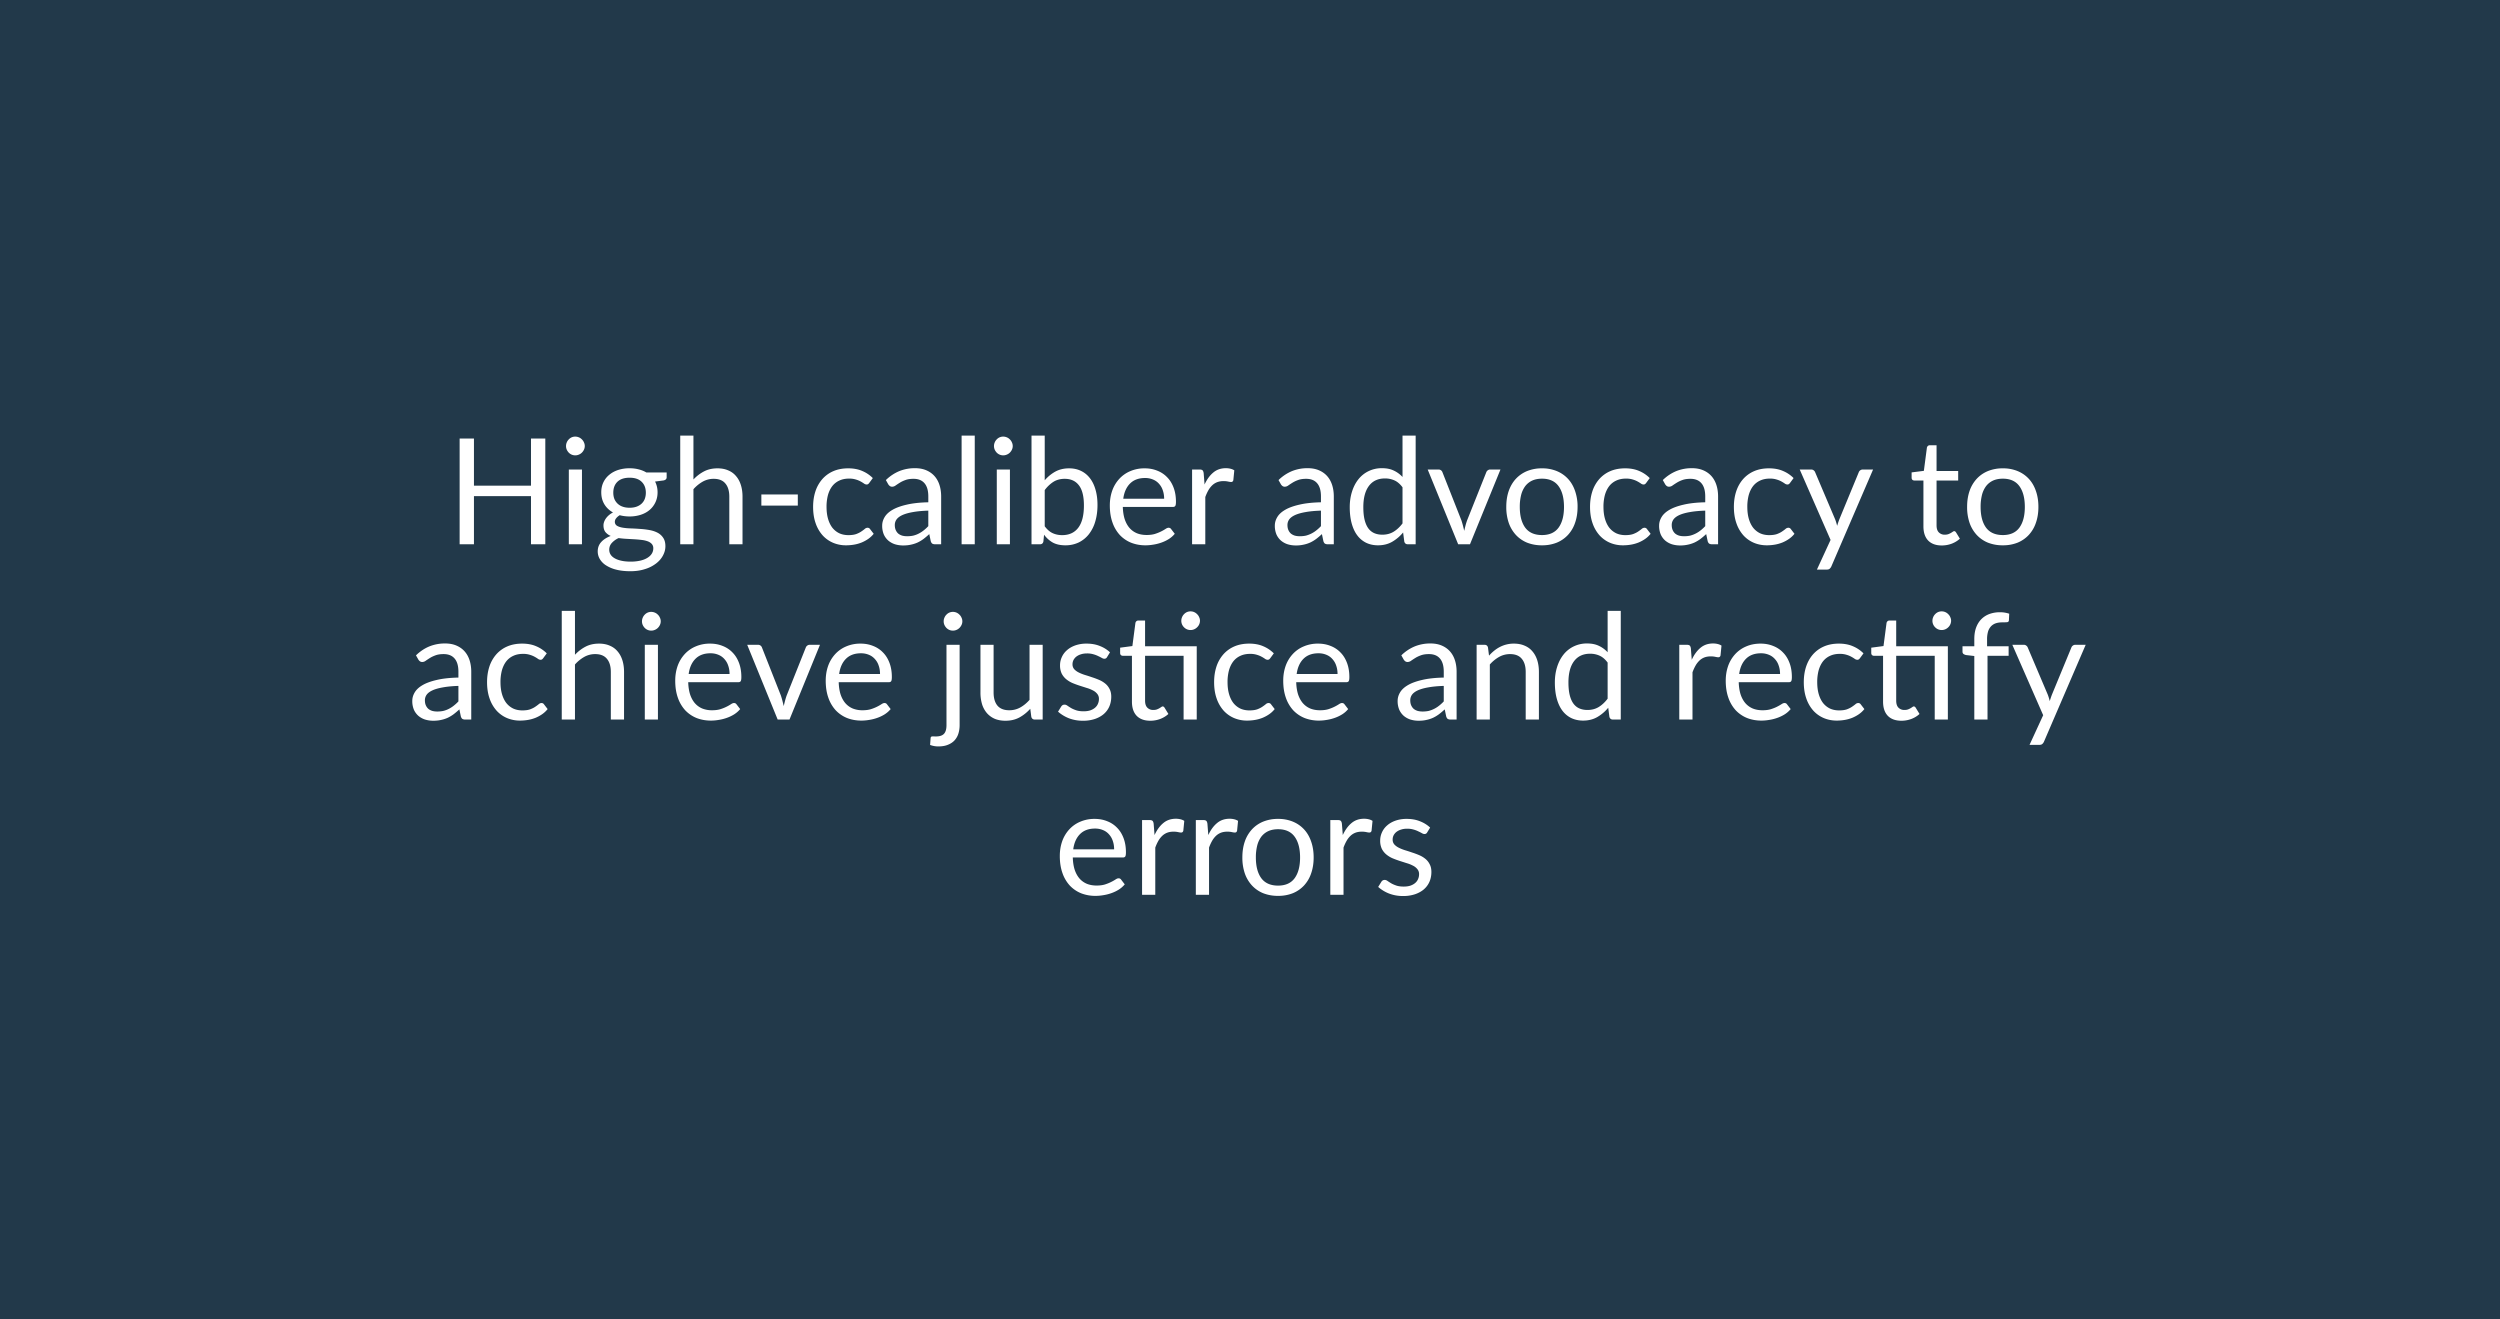 <svg xmlns="http://www.w3.org/2000/svg" width="271" height="143" fill="none"><rect width="100%" height="100%" fill="#808080" stroke="none"/><path fill="#22394A" d="M0 0h196v75H0V0z"/><path fill="#22394A" d="M0 0h271v143H0V0z"/><path fill="#fff" d="M59.111 47.536V59H57.56v-5.216h-6.184V59h-1.552V47.536h1.552v5.112h6.184v-5.112h1.552zm3.974 3.36V59h-1.424v-8.104h1.424zm.304-2.544c0 .139-.03.27-.088.392a1.086 1.086 0 0 1-.224.32c-.09.09-.2.163-.328.216a.973.973 0 0 1-.392.08.973.973 0 0 1-.704-.296 1.17 1.17 0 0 1-.216-.32.973.973 0 0 1-.08-.392c0-.139.027-.27.08-.392.053-.128.126-.237.216-.328a.989.989 0 0 1 .312-.224.973.973 0 0 1 .392-.08c.139 0 .27.027.392.08a.944.944 0 0 1 .328.224c.096.09.17.2.224.328a.897.897 0 0 1 .088.392zm4.86 6.688c.288 0 .541-.04.76-.12.219-.08.403-.192.552-.336a1.38 1.38 0 0 0 .336-.512 1.9 1.9 0 0 0 .112-.664c0-.496-.152-.89-.456-1.184-.299-.293-.733-.44-1.304-.44-.576 0-1.016.147-1.32.44-.299.293-.448.688-.448 1.184 0 .24.037.461.112.664a1.469 1.469 0 0 0 .896.848c.218.08.472.12.76.12zm2.568 4.4a.684.684 0 0 0-.168-.48 1.117 1.117 0 0 0-.456-.288 2.72 2.72 0 0 0-.656-.144c-.25-.032-.518-.056-.8-.072l-.848-.048a10.017 10.017 0 0 1-.832-.08 2.247 2.247 0 0 0-.736.528c-.187.208-.28.453-.28.736 0 .181.045.35.136.504.096.16.24.296.432.408.192.117.432.208.72.272.293.07.637.104 1.032.104a4.66 4.66 0 0 0 1.032-.104c.304-.07.56-.168.768-.296.213-.128.376-.28.488-.456.112-.176.168-.37.168-.584zm1.448-8.224v.528c0 .176-.112.288-.336.336l-.92.12c.181.352.272.741.272 1.168 0 .395-.078.755-.232 1.08a2.43 2.43 0 0 1-.624.824c-.267.23-.587.405-.96.528a3.874 3.874 0 0 1-1.216.184c-.379 0-.736-.045-1.072-.136-.17.107-.302.221-.392.344a.584.584 0 0 0-.136.36c0 .192.077.339.232.44.16.096.368.165.624.208.256.043.547.07.872.08.33.01.666.03 1.008.056a8.67 8.67 0 0 1 1.008.12c.33.059.624.155.88.288.256.133.461.317.616.552.16.235.24.539.24.912 0 .347-.088.683-.264 1.008-.17.325-.419.613-.744.864a3.732 3.732 0 0 1-1.2.608c-.47.155-1 .232-1.592.232-.592 0-1.11-.059-1.552-.176a3.646 3.646 0 0 1-1.104-.472 2.081 2.081 0 0 1-.664-.688 1.624 1.624 0 0 1-.216-.808c0-.4.125-.739.376-1.016.25-.277.594-.499 1.032-.664a1.532 1.532 0 0 1-.576-.424c-.139-.181-.208-.424-.208-.728 0-.117.021-.237.064-.36.043-.128.107-.253.192-.376a2.064 2.064 0 0 1 .776-.656c-.4-.224-.712-.52-.936-.888-.224-.373-.336-.805-.336-1.296 0-.395.074-.752.224-1.072.154-.325.368-.6.64-.824.272-.23.594-.405.968-.528a4.003 4.003 0 0 1 1.24-.184c.352 0 .68.04.984.12.304.075.581.187.832.336h2.2zm2.904.76a4.3 4.3 0 0 1 1.152-.88c.422-.219.907-.328 1.456-.328.443 0 .832.075 1.168.224.342.144.624.352.848.624.23.267.403.59.52.968.118.379.176.797.176 1.256V59h-1.432v-5.16c0-.613-.141-1.088-.424-1.424-.277-.341-.701-.512-1.272-.512-.421 0-.816.101-1.184.304a3.913 3.913 0 0 0-1.008.824V59h-1.432V47.216h1.432v4.76zm7.362 1.624h3.952v1.208h-3.952V53.6zm11.706-1.264a.637.637 0 0 1-.128.136.288.288 0 0 1-.176.048.487.487 0 0 1-.264-.096 3.66 3.66 0 0 0-.36-.224 2.548 2.548 0 0 0-.52-.216 2.348 2.348 0 0 0-.752-.104c-.4 0-.752.072-1.056.216a2.03 2.03 0 0 0-.768.608c-.203.267-.358.59-.464.968a4.92 4.92 0 0 0-.152 1.272c0 .49.056.928.168 1.312.112.379.27.699.472.96.208.256.456.453.744.592.293.133.621.2.984.2.346 0 .632-.04.856-.12.224-.085.408-.179.552-.28a4.76 4.76 0 0 0 .368-.272.466.466 0 0 1 .296-.128c.117 0 .208.045.272.136l.4.52a2.838 2.838 0 0 1-.6.56 3.812 3.812 0 0 1-.728.392 4.019 4.019 0 0 1-.808.224c-.283.048-.57.072-.864.072a3.56 3.56 0 0 1-1.416-.28 3.253 3.253 0 0 1-1.128-.808 3.846 3.846 0 0 1-.752-1.312c-.182-.517-.272-1.107-.272-1.768 0-.603.082-1.16.248-1.672a3.83 3.83 0 0 1 .736-1.32 3.368 3.368 0 0 1 1.192-.872c.474-.208 1.018-.312 1.632-.312.57 0 1.072.093 1.504.28.437.181.824.44 1.16.776l-.376.512zm6.392 3.016c-.656.021-1.216.075-1.68.16-.458.08-.834.187-1.128.32-.288.133-.498.29-.632.472a1.03 1.03 0 0 0-.192.608c0 .213.035.397.104.552.07.155.163.283.28.384.123.096.264.168.424.216.166.043.342.064.528.064.251 0 .48-.024.688-.072a2.65 2.65 0 0 0 .584-.224 3.08 3.08 0 0 0 .528-.344c.171-.133.336-.285.496-.456v-1.68zm-4.6-3.312a4.626 4.626 0 0 1 1.448-.968 4.471 4.471 0 0 1 1.72-.32c.454 0 .856.075 1.208.224.352.15.648.357.888.624s.422.59.544.968c.123.379.184.795.184 1.248V59h-.632a.655.655 0 0 1-.32-.064c-.074-.048-.133-.139-.176-.272l-.16-.768a8.542 8.542 0 0 1-.624.528c-.202.15-.416.277-.64.384a3.446 3.446 0 0 1-.72.232c-.25.059-.53.088-.84.088-.314 0-.61-.043-.888-.128a2.146 2.146 0 0 1-.728-.4 1.935 1.935 0 0 1-.488-.664 2.409 2.409 0 0 1-.176-.96c0-.32.088-.627.264-.92.176-.299.462-.563.856-.792.395-.23.91-.416 1.544-.56.635-.15 1.414-.235 2.336-.256v-.632c0-.63-.136-1.104-.408-1.424-.272-.325-.669-.488-1.192-.488-.352 0-.648.045-.888.136-.234.085-.44.184-.616.296-.17.107-.32.205-.448.296a.642.642 0 0 1-.368.128.425.425 0 0 1-.248-.072.754.754 0 0 1-.176-.192l-.256-.456zm9.634-4.824V59h-1.425V47.216h1.425zm3.813 3.68V59h-1.424v-8.104h1.424zm.304-2.544c0 .139-.03.27-.088.392a1.1 1.1 0 0 1-.224.32c-.091.09-.2.163-.328.216a.976.976 0 0 1-.392.08.97.97 0 0 1-.704-.296 1.153 1.153 0 0 1-.216-.32.961.961 0 0 1-.08-.392c0-.139.026-.27.08-.392a.993.993 0 0 1 .216-.328.973.973 0 0 1 .312-.224.97.97 0 0 1 .392-.08c.138 0 .269.027.392.08a.947.947 0 0 1 .328.224c.096.09.17.2.224.328a.907.907 0 0 1 .088.392zm3.468 8.696c.261.352.546.6.856.744.314.144.658.216 1.032.216.762 0 1.346-.27 1.752-.808.405-.539.608-1.341.608-2.408 0-.992-.182-1.72-.544-2.184-.358-.47-.87-.704-1.536-.704-.464 0-.87.107-1.216.32a3.582 3.582 0 0 0-.952.904v3.92zm0-4.984a4.18 4.18 0 0 1 1.152-.944c.432-.235.928-.352 1.488-.352.474 0 .901.09 1.28.272.384.181.709.445.976.792.266.341.469.757.608 1.248.144.49.216 1.043.216 1.656 0 .656-.08 1.253-.241 1.792a4.05 4.05 0 0 1-.695 1.384 3.165 3.165 0 0 1-1.096.888 3.316 3.316 0 0 1-1.456.312c-.534 0-.984-.099-1.352-.296a3.006 3.006 0 0 1-.952-.856l-.072.736c-.043.203-.166.304-.368.304h-.92V47.216h1.432v4.848zm12.945 2c0-.33-.048-.632-.144-.904a1.926 1.926 0 0 0-.408-.712 1.722 1.722 0 0 0-.648-.464 2.156 2.156 0 0 0-.872-.168c-.683 0-1.224.2-1.624.6-.395.395-.64.944-.736 1.648h4.432zm1.152 3.8a2.79 2.79 0 0 1-.632.56c-.246.155-.51.283-.792.384a4.701 4.701 0 0 1-.864.224c-.299.053-.595.08-.888.08a4.2 4.2 0 0 1-1.552-.28 3.502 3.502 0 0 1-1.224-.832 3.881 3.881 0 0 1-.8-1.36c-.192-.539-.288-1.157-.288-1.856 0-.565.085-1.093.256-1.584a3.73 3.73 0 0 1 .752-1.272 3.366 3.366 0 0 1 1.192-.848 3.867 3.867 0 0 1 1.584-.312c.485 0 .933.083 1.344.248.416.16.773.395 1.072.704.304.304.541.683.712 1.136.17.448.256.96.256 1.536 0 .224-.024.373-.072.448-.048.075-.139.112-.272.112h-5.416c.016.512.085.957.208 1.336.128.379.304.696.528.952.224.25.49.44.8.568.309.123.656.184 1.04.184.357 0 .664-.04.92-.12a4.635 4.635 0 0 0 1.136-.536c.128-.085.237-.128.328-.128.117 0 .208.045.272.136l.4.52zm3.229-5.344c.256-.555.57-.987.944-1.296.373-.315.829-.472 1.368-.472.17 0 .333.019.488.056.16.037.301.096.424.176l-.104 1.064c-.032.133-.112.2-.24.2-.075 0-.184-.016-.328-.048a2.26 2.26 0 0 0-.488-.048 1.97 1.97 0 0 0-.688.112 1.615 1.615 0 0 0-.536.336 2.367 2.367 0 0 0-.424.544 4.682 4.682 0 0 0-.336.736V59h-1.432v-8.104h.816c.154 0 .261.03.32.088.058.059.098.16.12.304l.096 1.232zm12.618 2.832c-.656.021-1.216.075-1.68.16-.459.08-.835.187-1.128.32-.288.133-.499.29-.632.472a1.03 1.03 0 0 0-.192.608c0 .213.035.397.104.552.069.155.163.283.28.384.123.096.264.168.424.216.165.043.341.064.528.064.251 0 .48-.024.688-.072a3.027 3.027 0 0 0 1.112-.568c.171-.133.336-.285.496-.456v-1.68zm-4.6-3.312a4.631 4.631 0 0 1 1.448-.968 4.471 4.471 0 0 1 1.72-.32c.453 0 .856.075 1.208.224.352.15.648.357.888.624s.421.59.544.968c.123.379.184.795.184 1.248V59h-.632a.653.653 0 0 1-.32-.064c-.075-.048-.133-.139-.176-.272l-.16-.768a8.542 8.542 0 0 1-.624.528c-.203.15-.416.277-.64.384a3.446 3.446 0 0 1-.72.232 3.695 3.695 0 0 1-.84.088c-.315 0-.611-.043-.888-.128a2.15 2.15 0 0 1-.728-.4 1.936 1.936 0 0 1-.488-.664 2.416 2.416 0 0 1-.176-.96c0-.32.088-.627.264-.92.176-.299.461-.563.856-.792.395-.23.909-.416 1.544-.56.635-.15 1.413-.235 2.336-.256v-.632c0-.63-.136-1.104-.408-1.424-.272-.325-.669-.488-1.192-.488-.352 0-.648.045-.888.136a3.14 3.14 0 0 0-.616.296c-.171.107-.32.205-.448.296a.641.641 0 0 1-.368.128.424.424 0 0 1-.248-.072.76.76 0 0 1-.176-.192l-.256-.456zm13.441.784c-.267-.357-.555-.605-.864-.744a2.434 2.434 0 0 0-1.04-.216c-.752 0-1.331.27-1.736.808-.405.539-.608 1.307-.608 2.304 0 .528.045.981.136 1.36.091.373.224.683.4.928.176.24.392.416.648.528.256.112.547.168.872.168.469 0 .877-.107 1.224-.32.352-.213.675-.515.968-.904v-3.912zm1.424-5.608V59h-.848c-.203 0-.331-.099-.384-.296l-.128-.984a4.412 4.412 0 0 1-1.184 1.008c-.443.256-.955.384-1.536.384-.464 0-.885-.088-1.264-.264a2.658 2.658 0 0 1-.968-.792c-.267-.347-.472-.779-.616-1.296-.144-.517-.216-1.112-.216-1.784 0-.597.08-1.152.24-1.664.16-.517.389-.965.688-1.344a3.165 3.165 0 0 1 1.096-.888 3.244 3.244 0 0 1 1.472-.328c.496 0 .92.085 1.272.256.357.165.675.397.952.696v-4.488h1.424zm9.193 3.68L159.346 59h-1.28l-3.304-8.104h1.16a.44.44 0 0 1 .44.296l2.056 5.216c.064.197.12.39.168.576.048.187.093.373.136.56.043-.187.088-.373.136-.56.048-.187.107-.379.176-.576l2.08-5.216a.438.438 0 0 1 .16-.208.416.416 0 0 1 .264-.088h1.112zm4.503-.128a4.13 4.13 0 0 1 1.6.296c.475.197.88.477 1.216.84.336.363.592.803.768 1.32a5.11 5.11 0 0 1 .272 1.72c0 .64-.09 1.216-.272 1.728a3.64 3.64 0 0 1-.768 1.312 3.425 3.425 0 0 1-1.216.84 4.231 4.231 0 0 1-1.6.288 4.32 4.32 0 0 1-1.616-.288 3.434 3.434 0 0 1-1.216-.84 3.75 3.75 0 0 1-.776-1.312 5.296 5.296 0 0 1-.264-1.728c0-.635.088-1.208.264-1.72.182-.517.44-.957.776-1.32a3.434 3.434 0 0 1 1.216-.84 4.217 4.217 0 0 1 1.616-.296zm0 7.232c.8 0 1.398-.267 1.792-.8.395-.539.592-1.288.592-2.248 0-.965-.197-1.717-.592-2.256-.394-.539-.992-.808-1.792-.808-.405 0-.76.07-1.064.208a2.018 2.018 0 0 0-.752.6 2.772 2.772 0 0 0-.448.968 5.255 5.255 0 0 0-.144 1.288c0 .96.198 1.71.592 2.248.4.533 1.006.8 1.816.8zm11.303-5.664a.66.66 0 0 1-.128.136.29.29 0 0 1-.176.048.487.487 0 0 1-.264-.096 3.66 3.66 0 0 0-.36-.224 2.555 2.555 0 0 0-.52-.216 2.352 2.352 0 0 0-.752-.104c-.4 0-.752.072-1.056.216a2.03 2.03 0 0 0-.768.608c-.203.267-.358.59-.464.968a4.894 4.894 0 0 0-.152 1.272c0 .49.056.928.168 1.312.112.379.269.699.472.96.208.256.456.453.744.592.293.133.621.2.984.2.346 0 .632-.04.856-.12.224-.085.408-.179.552-.28a4.82 4.82 0 0 0 .368-.272.465.465 0 0 1 .296-.128c.117 0 .208.045.272.136l.4.52a2.838 2.838 0 0 1-.6.56 3.821 3.821 0 0 1-.728.392 4.03 4.03 0 0 1-.808.224 5.158 5.158 0 0 1-.864.072 3.56 3.56 0 0 1-1.416-.28 3.253 3.253 0 0 1-1.128-.808 3.841 3.841 0 0 1-.752-1.312c-.182-.517-.272-1.107-.272-1.768 0-.603.082-1.16.248-1.672a3.82 3.82 0 0 1 .736-1.32 3.36 3.36 0 0 1 1.192-.872c.474-.208 1.018-.312 1.632-.312.57 0 1.072.093 1.504.28.437.181.824.44 1.16.776l-.376.512zm6.392 3.016c-.656.021-1.216.075-1.68.16-.459.08-.835.187-1.128.32-.288.133-.499.29-.632.472a1.03 1.03 0 0 0-.192.608c0 .213.035.397.104.552.069.155.163.283.28.384.123.096.264.168.424.216.165.043.341.064.528.064.251 0 .48-.024.688-.072a3.027 3.027 0 0 0 1.112-.568c.171-.133.336-.285.496-.456v-1.68zm-4.6-3.312a4.631 4.631 0 0 1 1.448-.968 4.471 4.471 0 0 1 1.72-.32c.453 0 .856.075 1.208.224.352.15.648.357.888.624s.421.59.544.968c.123.379.184.795.184 1.248V59h-.632a.653.653 0 0 1-.32-.064c-.075-.048-.133-.139-.176-.272l-.16-.768a8.542 8.542 0 0 1-.624.528c-.203.15-.416.277-.64.384a3.446 3.446 0 0 1-.72.232 3.695 3.695 0 0 1-.84.088c-.315 0-.611-.043-.888-.128a2.15 2.15 0 0 1-.728-.4 1.936 1.936 0 0 1-.488-.664 2.416 2.416 0 0 1-.176-.96c0-.32.088-.627.264-.92.176-.299.461-.563.856-.792.395-.23.909-.416 1.544-.56.635-.15 1.413-.235 2.336-.256v-.632c0-.63-.136-1.104-.408-1.424-.272-.325-.669-.488-1.192-.488-.352 0-.648.045-.888.136a3.14 3.14 0 0 0-.616.296c-.171.107-.32.205-.448.296a.641.641 0 0 1-.368.128.424.424 0 0 1-.248-.072.76.76 0 0 1-.176-.192l-.256-.456zm13.801.296a.611.611 0 0 1-.128.136.285.285 0 0 1-.176.048.487.487 0 0 1-.264-.096 3.66 3.66 0 0 0-.36-.224 2.531 2.531 0 0 0-.52-.216 2.343 2.343 0 0 0-.752-.104c-.4 0-.752.072-1.056.216a2.03 2.03 0 0 0-.768.608c-.202.267-.357.59-.464.968a4.937 4.937 0 0 0-.152 1.272c0 .49.056.928.168 1.312.112.379.27.699.472.96.208.256.456.453.744.592.294.133.622.2.984.2.347 0 .632-.04.856-.12.224-.085.408-.179.552-.28.15-.101.272-.192.368-.272a.467.467 0 0 1 .296-.128c.118 0 .208.045.272.136l.4.52a2.838 2.838 0 0 1-.6.56 3.791 3.791 0 0 1-.728.392 4.011 4.011 0 0 1-.808.224 5.14 5.14 0 0 1-.864.072c-.506 0-.978-.093-1.416-.28a3.253 3.253 0 0 1-1.128-.808 3.858 3.858 0 0 1-.752-1.312c-.181-.517-.272-1.107-.272-1.768 0-.603.083-1.16.248-1.672.171-.512.416-.952.736-1.32a3.378 3.378 0 0 1 1.192-.872c.475-.208 1.019-.312 1.632-.312.571 0 1.072.093 1.504.28.438.181.824.44 1.16.776l-.376.512zm8.993-1.44-4.52 10.496a.715.715 0 0 1-.184.256c-.069.064-.179.096-.328.096h-1.056l1.48-3.216-3.344-7.632h1.232c.123 0 .219.032.288.096a.447.447 0 0 1 .152.2l2.168 5.104c.085.224.157.459.216.704.075-.25.155-.488.24-.712l2.104-5.096a.438.438 0 0 1 .16-.208.436.436 0 0 1 .264-.088h1.128zm7.449 8.232c-.64 0-1.133-.179-1.48-.536-.341-.357-.512-.872-.512-1.544v-4.96h-.976a.331.331 0 0 1-.216-.072c-.059-.053-.088-.133-.088-.24v-.568l1.328-.168.328-2.504a.341.341 0 0 1 .104-.192.32.32 0 0 1 .224-.08h.72v2.792h2.344v1.032h-2.344v4.864c0 .341.083.595.248.76a.866.866 0 0 0 .64.248c.149 0 .277-.019.384-.056.112-.043.208-.088.288-.136.08-.048.147-.09.2-.128.059-.043.109-.064.152-.064.075 0 .141.045.2.136l.416.68c-.245.23-.541.41-.888.544a3.073 3.073 0 0 1-1.072.192zm6.616-8.36a4.14 4.14 0 0 1 1.6.296c.474.197.88.477 1.216.84.336.363.592.803.768 1.32.181.512.272 1.085.272 1.72 0 .64-.091 1.216-.272 1.728a3.64 3.64 0 0 1-.768 1.312 3.434 3.434 0 0 1-1.216.84 4.235 4.235 0 0 1-1.6.288 4.316 4.316 0 0 1-1.616-.288 3.425 3.425 0 0 1-1.216-.84 3.735 3.735 0 0 1-.776-1.312 5.296 5.296 0 0 1-.264-1.728c0-.635.088-1.208.264-1.72a3.73 3.73 0 0 1 .776-1.32 3.425 3.425 0 0 1 1.216-.84 4.213 4.213 0 0 1 1.616-.296zm0 7.232c.8 0 1.397-.267 1.792-.8.394-.539.592-1.288.592-2.248 0-.965-.198-1.717-.592-2.256-.395-.539-.992-.808-1.792-.808-.406 0-.76.07-1.064.208-.299.139-.55.339-.752.6a2.737 2.737 0 0 0-.448.968 5.255 5.255 0 0 0-.144 1.288c0 .96.197 1.71.592 2.248.4.533 1.005.8 1.816.8zM49.692 74.352c-.656.021-1.216.075-1.68.16-.459.08-.835.187-1.128.32-.288.133-.499.29-.632.472a1.03 1.03 0 0 0-.192.608c0 .213.034.397.104.552.07.155.163.283.28.384.122.096.264.168.424.216.165.043.341.064.528.064.25 0 .48-.024.688-.072a2.65 2.65 0 0 0 .584-.224c.187-.096.363-.21.528-.344a4.36 4.36 0 0 0 .496-.456v-1.68zm-4.6-3.312c.448-.432.93-.755 1.448-.968a4.471 4.471 0 0 1 1.72-.32c.453 0 .856.075 1.208.224.352.15.648.357.888.624s.421.59.544.968c.123.379.184.795.184 1.248V78h-.632a.652.652 0 0 1-.32-.064c-.075-.048-.133-.139-.176-.272l-.16-.768a8.714 8.714 0 0 1-.624.528c-.203.15-.416.277-.64.384a3.446 3.446 0 0 1-.72.232c-.25.059-.53.088-.84.088-.315 0-.61-.043-.888-.128a2.146 2.146 0 0 1-.728-.4 1.935 1.935 0 0 1-.488-.664 2.409 2.409 0 0 1-.176-.96c0-.32.088-.627.264-.92.176-.299.461-.563.856-.792.395-.23.91-.416 1.544-.56.634-.15 1.413-.235 2.336-.256v-.632c0-.63-.136-1.104-.408-1.424-.272-.325-.67-.488-1.192-.488-.352 0-.648.045-.888.136-.235.085-.44.184-.616.296-.17.107-.32.205-.448.296a.642.642 0 0 1-.368.128.425.425 0 0 1-.248-.072.754.754 0 0 1-.176-.192l-.256-.456zm13.801.296a.635.635 0 0 1-.128.136.287.287 0 0 1-.176.048.487.487 0 0 1-.264-.096 3.66 3.66 0 0 0-.36-.224 2.548 2.548 0 0 0-.52-.216 2.347 2.347 0 0 0-.752-.104c-.4 0-.752.072-1.056.216a2.03 2.03 0 0 0-.768.608c-.203.267-.357.59-.464.968a4.924 4.924 0 0 0-.152 1.272c0 .49.056.928.168 1.312.112.379.27.699.472.96.208.256.456.453.744.592.293.133.621.2.984.2.347 0 .632-.04.856-.12.224-.085.408-.179.552-.28a4.76 4.76 0 0 0 .368-.272.466.466 0 0 1 .296-.128c.117 0 .208.045.272.136l.4.52a2.838 2.838 0 0 1-.6.56 3.812 3.812 0 0 1-.728.392 4.017 4.017 0 0 1-.808.224c-.283.048-.57.072-.864.072a3.56 3.56 0 0 1-1.416-.28 3.253 3.253 0 0 1-1.128-.808 3.846 3.846 0 0 1-.752-1.312c-.181-.517-.272-1.107-.272-1.768 0-.603.083-1.16.248-1.672a3.82 3.82 0 0 1 .736-1.32 3.37 3.37 0 0 1 1.192-.872c.475-.208 1.019-.312 1.632-.312.57 0 1.072.093 1.504.28.437.181.824.44 1.16.776l-.376.512zm3.433-.36c.346-.368.73-.661 1.152-.88.421-.219.906-.328 1.456-.328.442 0 .832.075 1.168.224.341.144.624.352.848.624.229.267.402.59.52.968.117.379.176.797.176 1.256V78h-1.432v-5.16c0-.613-.142-1.088-.424-1.424-.278-.341-.702-.512-1.272-.512a2.41 2.41 0 0 0-1.184.304 3.916 3.916 0 0 0-1.008.824V78h-1.432V66.216h1.432v4.76zm8.994-1.08V78h-1.424v-8.104h1.424zm.304-2.544c0 .139-.03.27-.088.392a1.086 1.086 0 0 1-.225.32c-.09.09-.2.163-.328.216a.973.973 0 0 1-.392.08.973.973 0 0 1-.703-.296 1.166 1.166 0 0 1-.217-.32.973.973 0 0 1-.08-.392c0-.139.027-.27.08-.392.054-.128.126-.237.216-.328a.989.989 0 0 1 .313-.224.973.973 0 0 1 .391-.08c.14 0 .27.027.393.08a.944.944 0 0 1 .328.224c.096.09.17.2.224.328a.897.897 0 0 1 .088.392zm7.46 5.712c0-.33-.049-.632-.145-.904a1.917 1.917 0 0 0-.408-.712 1.722 1.722 0 0 0-.648-.464 2.155 2.155 0 0 0-.872-.168c-.682 0-1.224.2-1.624.6-.394.395-.64.944-.736 1.648h4.432zm1.151 3.8c-.176.213-.386.4-.632.56a4.03 4.03 0 0 1-.792.384 4.676 4.676 0 0 1-.864.224c-.298.053-.594.08-.888.08-.56 0-1.077-.093-1.552-.28A3.513 3.513 0 0 1 74.283 77a3.89 3.89 0 0 1-.8-1.36c-.192-.539-.288-1.157-.288-1.856 0-.565.086-1.093.256-1.584a3.74 3.74 0 0 1 .752-1.272 3.374 3.374 0 0 1 1.192-.848 3.87 3.87 0 0 1 1.584-.312c.486 0 .934.083 1.344.248.416.16.774.395 1.072.704.304.304.542.683.712 1.136.17.448.256.96.256 1.536 0 .224-.024.373-.072.448-.048.075-.138.112-.272.112h-5.416c.016.512.086.957.208 1.336.128.379.304.696.528.952.224.25.49.44.8.568a2.8 2.8 0 0 0 1.04.184c.358 0 .664-.04.92-.12a4.608 4.608 0 0 0 1.136-.536c.128-.085.238-.128.328-.128.118 0 .208.045.272.136l.4.52zm8.65-6.968L85.58 78H84.3l-3.303-8.104h1.16a.44.44 0 0 1 .44.296l2.056 5.216c.063.197.12.39.167.576.049.187.094.373.137.56.042-.187.088-.373.136-.56a7 7 0 0 1 .175-.576l2.08-5.216a.44.44 0 0 1 .16-.208.415.415 0 0 1 .264-.088h1.112zm6.51 3.168c0-.33-.047-.632-.143-.904a1.917 1.917 0 0 0-.408-.712 1.722 1.722 0 0 0-.648-.464 2.155 2.155 0 0 0-.872-.168c-.683 0-1.224.2-1.624.6-.395.395-.64.944-.736 1.648h4.432zm1.153 3.8c-.176.213-.387.4-.632.56a4.03 4.03 0 0 1-.792.384 4.676 4.676 0 0 1-.864.224c-.299.053-.595.08-.888.08-.56 0-1.078-.093-1.552-.28A3.513 3.513 0 0 1 90.596 77a3.89 3.89 0 0 1-.8-1.36c-.192-.539-.288-1.157-.288-1.856 0-.565.085-1.093.256-1.584a3.74 3.74 0 0 1 .752-1.272 3.374 3.374 0 0 1 1.192-.848 3.87 3.87 0 0 1 1.584-.312c.485 0 .933.083 1.344.248.416.16.773.395 1.072.704.304.304.541.683.712 1.136.17.448.256.96.256 1.536 0 .224-.024.373-.072.448-.048.075-.139.112-.272.112h-5.416c.016.512.085.957.208 1.336.128.379.304.696.528.952.224.25.49.44.8.568a2.8 2.8 0 0 0 1.04.184c.357 0 .664-.04.92-.12a4.608 4.608 0 0 0 1.136-.536c.128-.085.237-.128.328-.128.117 0 .208.045.272.136l.4.52zm7.475-6.968V78.6c0 .325-.043.627-.128.904a1.931 1.931 0 0 1-.408.736c-.187.208-.427.37-.72.488-.288.123-.635.184-1.04.184a2.59 2.59 0 0 1-.472-.04 2.619 2.619 0 0 1-.432-.12l.056-.768a.215.215 0 0 1 .056-.112.158.158 0 0 1 .096-.04c.042-.005.098-.008.168-.008.064.005.146.008.248.008.416 0 .712-.099.888-.296.176-.192.264-.504.264-.936v-8.704h1.424zm.296-2.544c0 .139-.03.27-.088.392a1.1 1.1 0 0 1-.224.32c-.091.09-.198.163-.32.216a.976.976 0 0 1-.392.08.97.97 0 0 1-.704-.296 1.153 1.153 0 0 1-.216-.32.961.961 0 0 1-.08-.392c0-.139.026-.27.08-.392a.993.993 0 0 1 .216-.328.973.973 0 0 1 .312-.224.97.97 0 0 1 .392-.08.976.976 0 0 1 .712.304c.096.09.17.2.224.328a.907.907 0 0 1 .088.392zm8.707 2.544V78h-.848c-.202 0-.33-.099-.384-.296l-.112-.872c-.352.39-.746.704-1.184.944-.437.235-.938.352-1.504.352-.442 0-.834-.072-1.176-.216a2.377 2.377 0 0 1-.848-.624 2.695 2.695 0 0 1-.52-.968 4.418 4.418 0 0 1-.168-1.256v-5.168h1.424v5.168c0 .613.139 1.088.416 1.424.283.336.712.504 1.288.504.422 0 .814-.099 1.176-.296.368-.203.707-.48 1.016-.832v-5.968h1.424zm6.978 1.336a.315.315 0 0 1-.296.176c-.08 0-.17-.03-.272-.088a4.594 4.594 0 0 0-.376-.192 2.86 2.86 0 0 0-.52-.2 2.396 2.396 0 0 0-.72-.096c-.24 0-.456.032-.648.096a1.549 1.549 0 0 0-.496.248 1.175 1.175 0 0 0-.312.376 1.01 1.01 0 0 0-.104.456.78.78 0 0 0 .176.52c.123.139.283.259.48.36.198.101.422.192.672.272.251.075.507.157.768.248.267.085.526.181.776.288a2.8 2.8 0 0 1 .672.4c.198.16.355.357.472.592.123.23.184.507.184.832 0 .373-.066.72-.2 1.04-.133.315-.33.59-.592.824-.261.23-.581.41-.96.544a3.95 3.95 0 0 1-1.312.2 4.15 4.15 0 0 1-1.536-.272 3.964 3.964 0 0 1-1.168-.712l.336-.544a.498.498 0 0 1 .152-.16.413.413 0 0 1 .224-.056c.096 0 .198.037.304.112.107.075.235.157.384.248.155.09.342.173.56.248.219.075.491.112.816.112.278 0 .52-.035.728-.104.208-.075.382-.173.52-.296.139-.123.24-.264.304-.424.07-.16.104-.33.104-.512a.82.82 0 0 0-.184-.552 1.393 1.393 0 0 0-.472-.376 3.466 3.466 0 0 0-.68-.272l-.776-.248c-.261-.085-.52-.181-.776-.288a2.877 2.877 0 0 1-.672-.416 1.936 1.936 0 0 1-.48-.608 2.049 2.049 0 0 1-.176-.888c0-.31.064-.605.192-.888a2.14 2.14 0 0 1 .56-.752c.246-.219.547-.392.904-.52a3.623 3.623 0 0 1 1.224-.192c.534 0 1.011.085 1.432.256.427.165.795.395 1.104.688l-.32.52zM129.726 78h-1.424v-6.912h-4.176v4.864c0 .341.083.595.248.76a.866.866 0 0 0 .64.248c.149 0 .277-.019.384-.056.112-.043.208-.088.288-.136.08-.048.147-.09.2-.128.059-.043.109-.064.152-.064.075 0 .141.045.2.136l.416.68c-.245.23-.541.41-.888.544a3.073 3.073 0 0 1-1.072.192c-.64 0-1.133-.179-1.48-.536-.341-.357-.512-.872-.512-1.544v-4.96h-.976a.331.331 0 0 1-.216-.072c-.059-.053-.088-.133-.088-.24v-.568l1.328-.176.328-2.496a.341.341 0 0 1 .104-.192.32.32 0 0 1 .224-.08h.72v2.792h5.6V78zm.352-10.704a.984.984 0 0 1-.312.704c-.091.09-.197.163-.32.216a.973.973 0 0 1-.392.08.973.973 0 0 1-.704-.296.978.978 0 0 1-.296-.704c0-.139.027-.27.08-.392a.993.993 0 0 1 .216-.328.996.996 0 0 1 .312-.224.973.973 0 0 1 .392-.08.973.973 0 0 1 .712.304c.096.09.171.2.224.328a.892.892 0 0 1 .088.392zm7.628 4.04a.66.66 0 0 1-.128.136.29.29 0 0 1-.176.048.487.487 0 0 1-.264-.096 3.66 3.66 0 0 0-.36-.224 2.555 2.555 0 0 0-.52-.216 2.352 2.352 0 0 0-.752-.104c-.4 0-.752.072-1.056.216a2.03 2.03 0 0 0-.768.608c-.203.267-.358.59-.464.968a4.894 4.894 0 0 0-.152 1.272c0 .49.056.928.168 1.312.112.379.269.699.472.96.208.256.456.453.744.592.293.133.621.2.984.2.346 0 .632-.04.856-.12.224-.085.408-.179.552-.28a4.82 4.82 0 0 0 .368-.272.465.465 0 0 1 .296-.128c.117 0 .208.045.272.136l.4.52a2.838 2.838 0 0 1-.6.56 3.821 3.821 0 0 1-.728.392 4.03 4.03 0 0 1-.808.224 5.158 5.158 0 0 1-.864.072 3.56 3.56 0 0 1-1.416-.28 3.253 3.253 0 0 1-1.128-.808 3.841 3.841 0 0 1-.752-1.312c-.182-.517-.272-1.107-.272-1.768 0-.603.082-1.16.248-1.672a3.82 3.82 0 0 1 .736-1.32 3.36 3.36 0 0 1 1.192-.872c.474-.208 1.018-.312 1.632-.312.57 0 1.072.093 1.504.28.437.181.824.44 1.16.776l-.376.512zm7.284 1.728c0-.33-.048-.632-.144-.904a1.926 1.926 0 0 0-.408-.712 1.722 1.722 0 0 0-.648-.464 2.156 2.156 0 0 0-.872-.168c-.683 0-1.224.2-1.624.6-.395.395-.64.944-.736 1.648h4.432zm1.152 3.8a2.79 2.79 0 0 1-.632.56c-.246.155-.51.283-.792.384a4.701 4.701 0 0 1-.864.224c-.299.053-.595.08-.888.08a4.2 4.2 0 0 1-1.552-.28A3.502 3.502 0 0 1 140.19 77a3.881 3.881 0 0 1-.8-1.36c-.192-.539-.288-1.157-.288-1.856 0-.565.085-1.093.256-1.584a3.73 3.73 0 0 1 .752-1.272 3.366 3.366 0 0 1 1.192-.848 3.867 3.867 0 0 1 1.584-.312c.485 0 .933.083 1.344.248.416.16.773.395 1.072.704.304.304.541.683.712 1.136.17.448.256.96.256 1.536 0 .224-.024.373-.072.448-.048.075-.139.112-.272.112h-5.416c.016.512.085.957.208 1.336.128.379.304.696.528.952.224.25.49.44.8.568.309.123.656.184 1.04.184.357 0 .664-.04.92-.12a4.635 4.635 0 0 0 1.136-.536c.128-.085.237-.128.328-.128.117 0 .208.045.272.136l.4.52zm10.362-2.512c-.656.021-1.216.075-1.68.16-.458.08-.834.187-1.128.32-.288.133-.498.29-.632.472a1.03 1.03 0 0 0-.192.608c0 .213.035.397.104.552.07.155.163.283.28.384.123.096.264.168.424.216.166.043.342.064.528.064.251 0 .48-.024.688-.072a3.027 3.027 0 0 0 1.112-.568c.171-.133.336-.285.496-.456v-1.68zm-4.6-3.312a4.631 4.631 0 0 1 1.448-.968 4.475 4.475 0 0 1 1.72-.32c.454 0 .856.075 1.208.224.352.15.648.357.888.624s.422.59.544.968c.123.379.184.795.184 1.248V78h-.632a.655.655 0 0 1-.32-.064c-.074-.048-.133-.139-.176-.272l-.16-.768a8.542 8.542 0 0 1-.624.528 3.89 3.89 0 0 1-.64.384 3.446 3.446 0 0 1-.72.232c-.25.059-.53.088-.84.088-.314 0-.61-.043-.888-.128a2.15 2.15 0 0 1-.728-.4 1.95 1.95 0 0 1-.488-.664 2.416 2.416 0 0 1-.176-.96c0-.32.088-.627.264-.92.176-.299.462-.563.856-.792.395-.23.91-.416 1.544-.56.635-.15 1.414-.235 2.336-.256v-.632c0-.63-.136-1.104-.408-1.424-.272-.325-.669-.488-1.192-.488-.352 0-.648.045-.888.136-.234.085-.44.184-.616.296-.17.107-.32.205-.448.296a.64.64 0 0 1-.368.128.426.426 0 0 1-.248-.072.76.76 0 0 1-.176-.192l-.256-.456zm9.506.032c.176-.197.362-.376.56-.536.197-.16.405-.296.624-.408a3.254 3.254 0 0 1 1.512-.36c.442 0 .832.075 1.168.224.341.144.624.352.848.624.229.267.402.59.52.968.117.379.176.797.176 1.256V78h-1.432v-5.16c0-.613-.142-1.088-.424-1.424-.278-.341-.702-.512-1.272-.512a2.41 2.41 0 0 0-1.184.304 3.903 3.903 0 0 0-1.008.824V78h-1.432v-8.104h.856c.202 0 .328.099.376.296l.112.88zm12.857.752c-.266-.357-.554-.605-.864-.744a2.434 2.434 0 0 0-1.04-.216c-.752 0-1.33.27-1.736.808-.405.539-.608 1.307-.608 2.304 0 .528.046.981.136 1.36.091.373.224.683.4.928.176.24.392.416.648.528.256.112.547.168.872.168.47 0 .878-.107 1.224-.32.352-.213.675-.515.968-.904v-3.912zm1.424-5.608V78h-.848c-.202 0-.33-.099-.384-.296l-.128-.984a4.397 4.397 0 0 1-1.184 1.008c-.442.256-.954.384-1.536.384-.464 0-.885-.088-1.264-.264a2.666 2.666 0 0 1-.968-.792c-.266-.347-.472-.779-.616-1.296-.144-.517-.216-1.112-.216-1.784 0-.597.08-1.152.24-1.664.16-.517.39-.965.688-1.344a3.165 3.165 0 0 1 1.096-.888 3.247 3.247 0 0 1 1.472-.328c.496 0 .92.085 1.272.256.358.165.675.397.952.696v-4.488h1.424zm7.695 5.304c.256-.555.571-.987.944-1.296.374-.315.83-.472 1.368-.472.171 0 .334.019.488.056.16.037.302.096.424.176l-.104 1.064c-.032.133-.112.2-.24.2-.074 0-.184-.016-.328-.048a2.254 2.254 0 0 0-.488-.048c-.256 0-.485.037-.688.112a1.625 1.625 0 0 0-.536.336 2.394 2.394 0 0 0-.424.544 4.871 4.871 0 0 0-.336.736V78h-1.432v-8.104h.816c.155 0 .262.03.32.088.059.059.099.16.12.304l.096 1.232zm9.572 1.544c0-.33-.048-.632-.144-.904a1.898 1.898 0 0 0-.408-.712 1.722 1.722 0 0 0-.648-.464 2.153 2.153 0 0 0-.872-.168c-.682 0-1.224.2-1.624.6-.394.395-.64.944-.736 1.648h4.432zm1.152 3.8a2.77 2.77 0 0 1-.632.56 4.008 4.008 0 0 1-.792.384 4.66 4.66 0 0 1-.864.224c-.298.053-.594.08-.888.08-.56 0-1.077-.093-1.552-.28a3.52 3.52 0 0 1-1.224-.832 3.896 3.896 0 0 1-.8-1.36c-.192-.539-.288-1.157-.288-1.856 0-.565.086-1.093.256-1.584a3.75 3.75 0 0 1 .752-1.272 3.384 3.384 0 0 1 1.192-.848c.47-.208.998-.312 1.584-.312.486 0 .934.083 1.344.248.416.16.774.395 1.072.704.304.304.542.683.712 1.136.171.448.256.96.256 1.536 0 .224-.024.373-.072.448-.048.075-.138.112-.272.112h-5.416c.016.512.086.957.208 1.336.128.379.304.696.528.952.224.25.491.44.8.568.31.123.656.184 1.04.184.358 0 .664-.04.92-.12.262-.085.486-.176.672-.272a5.17 5.17 0 0 0 .464-.264c.128-.085.238-.128.328-.128.118 0 .208.045.272.136l.4.52zm7.517-5.528a.611.611 0 0 1-.128.136.285.285 0 0 1-.176.048.487.487 0 0 1-.264-.096 3.66 3.66 0 0 0-.36-.224 2.531 2.531 0 0 0-.52-.216 2.343 2.343 0 0 0-.752-.104c-.4 0-.752.072-1.056.216a2.03 2.03 0 0 0-.768.608c-.202.267-.357.59-.464.968a4.937 4.937 0 0 0-.152 1.272c0 .49.056.928.168 1.312.112.379.27.699.472.96.208.256.456.453.744.592.294.133.622.2.984.2.347 0 .632-.04.856-.12.224-.085.408-.179.552-.28.15-.101.272-.192.368-.272a.467.467 0 0 1 .296-.128c.118 0 .208.045.272.136l.4.52a2.838 2.838 0 0 1-.6.56 3.791 3.791 0 0 1-.728.392 4.011 4.011 0 0 1-.808.224 5.14 5.14 0 0 1-.864.072c-.506 0-.978-.093-1.416-.28a3.253 3.253 0 0 1-1.128-.808 3.858 3.858 0 0 1-.752-1.312c-.181-.517-.272-1.107-.272-1.768 0-.603.083-1.16.248-1.672.171-.512.416-.952.736-1.32a3.378 3.378 0 0 1 1.192-.872c.475-.208 1.019-.312 1.632-.312.571 0 1.072.093 1.504.28.438.181.824.44 1.16.776l-.376.512zM211.148 78h-1.424v-6.912h-4.176v4.864c0 .341.083.595.248.76a.866.866 0 0 0 .64.248c.149 0 .277-.019.384-.056.112-.043.208-.088.288-.136.08-.048.147-.09.2-.128.059-.043.109-.064.152-.064.075 0 .141.045.2.136l.416.68c-.245.23-.541.41-.888.544a3.073 3.073 0 0 1-1.072.192c-.64 0-1.133-.179-1.48-.536-.341-.357-.512-.872-.512-1.544v-4.96h-.976a.331.331 0 0 1-.216-.072c-.059-.053-.088-.133-.088-.24v-.568l1.328-.176.328-2.496a.341.341 0 0 1 .104-.192.32.32 0 0 1 .224-.08h.72v2.792h5.6V78zm.352-10.704a.984.984 0 0 1-.312.704c-.091.09-.197.163-.32.216a.973.973 0 0 1-.392.08.973.973 0 0 1-.704-.296.978.978 0 0 1-.296-.704c0-.139.027-.27.08-.392a.993.993 0 0 1 .216-.328.996.996 0 0 1 .312-.224.973.973 0 0 1 .392-.08.973.973 0 0 1 .712.304c.096.09.171.2.224.328a.892.892 0 0 1 .088.392zM214.015 78v-6.888l-.896-.104a.797.797 0 0 1-.28-.12.308.308 0 0 1-.104-.248v-.584h1.28v-.784c0-.464.064-.875.192-1.232.134-.363.32-.667.56-.912.246-.25.539-.44.88-.568a3.267 3.267 0 0 1 1.152-.192 3 3 0 0 1 1 .16l-.032.712c-.01.128-.082.197-.216.208-.128.01-.301.016-.52.016-.245 0-.469.032-.672.096a1.268 1.268 0 0 0-.512.312 1.449 1.449 0 0 0-.336.568 2.934 2.934 0 0 0-.112.872v.744h2.336v1.032h-2.288V78h-1.432zm12.074-8.104-4.52 10.496a.727.727 0 0 1-.184.256c-.07.064-.179.096-.328.096h-1.056l1.48-3.216-3.344-7.632h1.232a.41.41 0 0 1 .288.096.454.454 0 0 1 .152.2l2.168 5.104c.085.224.157.459.216.704.074-.25.154-.488.24-.712l2.104-5.096a.438.438 0 0 1 .16-.208.436.436 0 0 1 .264-.088h1.128zM120.771 92.064c0-.33-.048-.632-.144-.904a1.926 1.926 0 0 0-.408-.712 1.722 1.722 0 0 0-.648-.464 2.156 2.156 0 0 0-.872-.168c-.683 0-1.224.2-1.624.6-.395.395-.64.944-.736 1.648h4.432zm1.152 3.8a2.79 2.79 0 0 1-.632.56c-.246.155-.51.283-.792.384a4.701 4.701 0 0 1-.864.224c-.299.053-.595.08-.888.08a4.2 4.2 0 0 1-1.552-.28 3.502 3.502 0 0 1-1.224-.832 3.881 3.881 0 0 1-.8-1.36c-.192-.539-.288-1.157-.288-1.856 0-.565.085-1.093.256-1.584a3.73 3.73 0 0 1 .752-1.272 3.366 3.366 0 0 1 1.192-.848 3.867 3.867 0 0 1 1.584-.312c.485 0 .933.083 1.344.248.416.16.773.395 1.072.704.304.304.541.683.712 1.136.17.448.256.96.256 1.536 0 .224-.024.373-.072.448-.048.075-.139.112-.272.112h-5.416c.016.512.085.957.208 1.336.128.379.304.696.528.952.224.25.49.44.8.568.309.123.656.184 1.04.184.357 0 .664-.04.92-.12a4.635 4.635 0 0 0 1.136-.536c.128-.085.237-.128.328-.128.117 0 .208.045.272.136l.4.52zm3.229-5.344c.256-.555.571-.987.944-1.296.373-.315.829-.472 1.368-.472.171 0 .333.019.488.056.16.037.301.096.424.176l-.104 1.064c-.032.133-.112.2-.24.2-.075 0-.184-.016-.328-.048a2.26 2.26 0 0 0-.488-.048c-.256 0-.485.037-.688.112a1.625 1.625 0 0 0-.536.336 2.367 2.367 0 0 0-.424.544 4.682 4.682 0 0 0-.336.736V97H123.8v-8.104h.816c.155 0 .261.03.32.088.059.059.099.16.12.304l.096 1.232zm5.828 0c.256-.555.571-.987.944-1.296.373-.315.829-.472 1.368-.472.171 0 .333.019.488.056.16.037.301.096.424.176l-.104 1.064c-.032.133-.112.2-.24.2-.075 0-.184-.016-.328-.048a2.26 2.26 0 0 0-.488-.048c-.256 0-.485.037-.688.112a1.625 1.625 0 0 0-.536.336 2.367 2.367 0 0 0-.424.544 4.682 4.682 0 0 0-.336.736V97h-1.432v-8.104h.816c.155 0 .261.03.32.088.059.059.099.16.12.304l.096 1.232zm7.564-1.752a4.14 4.14 0 0 1 1.6.296c.475.197.88.477 1.216.84.336.363.592.803.768 1.32.181.512.272 1.085.272 1.72 0 .64-.091 1.216-.272 1.728a3.64 3.64 0 0 1-.768 1.312 3.425 3.425 0 0 1-1.216.84 4.235 4.235 0 0 1-1.6.288 4.32 4.32 0 0 1-1.616-.288 3.425 3.425 0 0 1-1.216-.84 3.735 3.735 0 0 1-.776-1.312 5.296 5.296 0 0 1-.264-1.728c0-.635.088-1.208.264-1.72a3.73 3.73 0 0 1 .776-1.32 3.425 3.425 0 0 1 1.216-.84 4.217 4.217 0 0 1 1.616-.296zm0 7.232c.8 0 1.397-.267 1.792-.8.395-.539.592-1.288.592-2.248 0-.965-.197-1.717-.592-2.256-.395-.539-.992-.808-1.792-.808-.405 0-.76.07-1.064.208a2.01 2.01 0 0 0-.752.6 2.754 2.754 0 0 0-.448.968 5.255 5.255 0 0 0-.144 1.288c0 .96.197 1.71.592 2.248.4.533 1.005.8 1.816.8zm7.014-5.48c.256-.555.571-.987.944-1.296.373-.315.829-.472 1.368-.472.171 0 .333.019.488.056.16.037.301.096.424.176l-.104 1.064c-.032.133-.112.2-.24.2-.075 0-.184-.016-.328-.048a2.26 2.26 0 0 0-.488-.048c-.256 0-.485.037-.688.112a1.625 1.625 0 0 0-.536.336 2.367 2.367 0 0 0-.424.544 4.682 4.682 0 0 0-.336.736V97h-1.432v-8.104h.816c.155 0 .261.03.32.088.059.059.099.16.12.304l.096 1.232zm9.149-.288a.315.315 0 0 1-.296.176c-.08 0-.17-.03-.272-.088a4.594 4.594 0 0 0-.376-.192 2.86 2.86 0 0 0-.52-.2 2.396 2.396 0 0 0-.72-.096c-.24 0-.456.032-.648.096a1.549 1.549 0 0 0-.496.248 1.175 1.175 0 0 0-.312.376 1.01 1.01 0 0 0-.104.456.78.78 0 0 0 .176.52c.123.139.283.259.48.36.198.101.422.192.672.272.251.075.507.157.768.248.267.085.526.181.776.288a2.8 2.8 0 0 1 .672.4c.198.16.355.357.472.592.123.23.184.507.184.832 0 .373-.066.72-.2 1.04-.133.315-.33.59-.592.824-.261.23-.581.41-.96.544a3.95 3.95 0 0 1-1.312.2 4.15 4.15 0 0 1-1.536-.272 3.964 3.964 0 0 1-1.168-.712l.336-.544a.498.498 0 0 1 .152-.16.413.413 0 0 1 .224-.056c.096 0 .198.037.304.112.107.075.235.157.384.248.155.09.342.173.56.248.219.075.491.112.816.112.278 0 .52-.035.728-.104.208-.075.382-.173.52-.296.139-.123.24-.264.304-.424.07-.16.104-.33.104-.512a.82.82 0 0 0-.184-.552 1.393 1.393 0 0 0-.472-.376 3.466 3.466 0 0 0-.68-.272l-.776-.248c-.261-.085-.52-.181-.776-.288a2.877 2.877 0 0 1-.672-.416 1.936 1.936 0 0 1-.48-.608 2.049 2.049 0 0 1-.176-.888c0-.31.064-.605.192-.888a2.14 2.14 0 0 1 .56-.752c.246-.219.547-.392.904-.52a3.623 3.623 0 0 1 1.224-.192c.534 0 1.011.085 1.432.256.427.165.795.395 1.104.688l-.32.52z"/></svg>